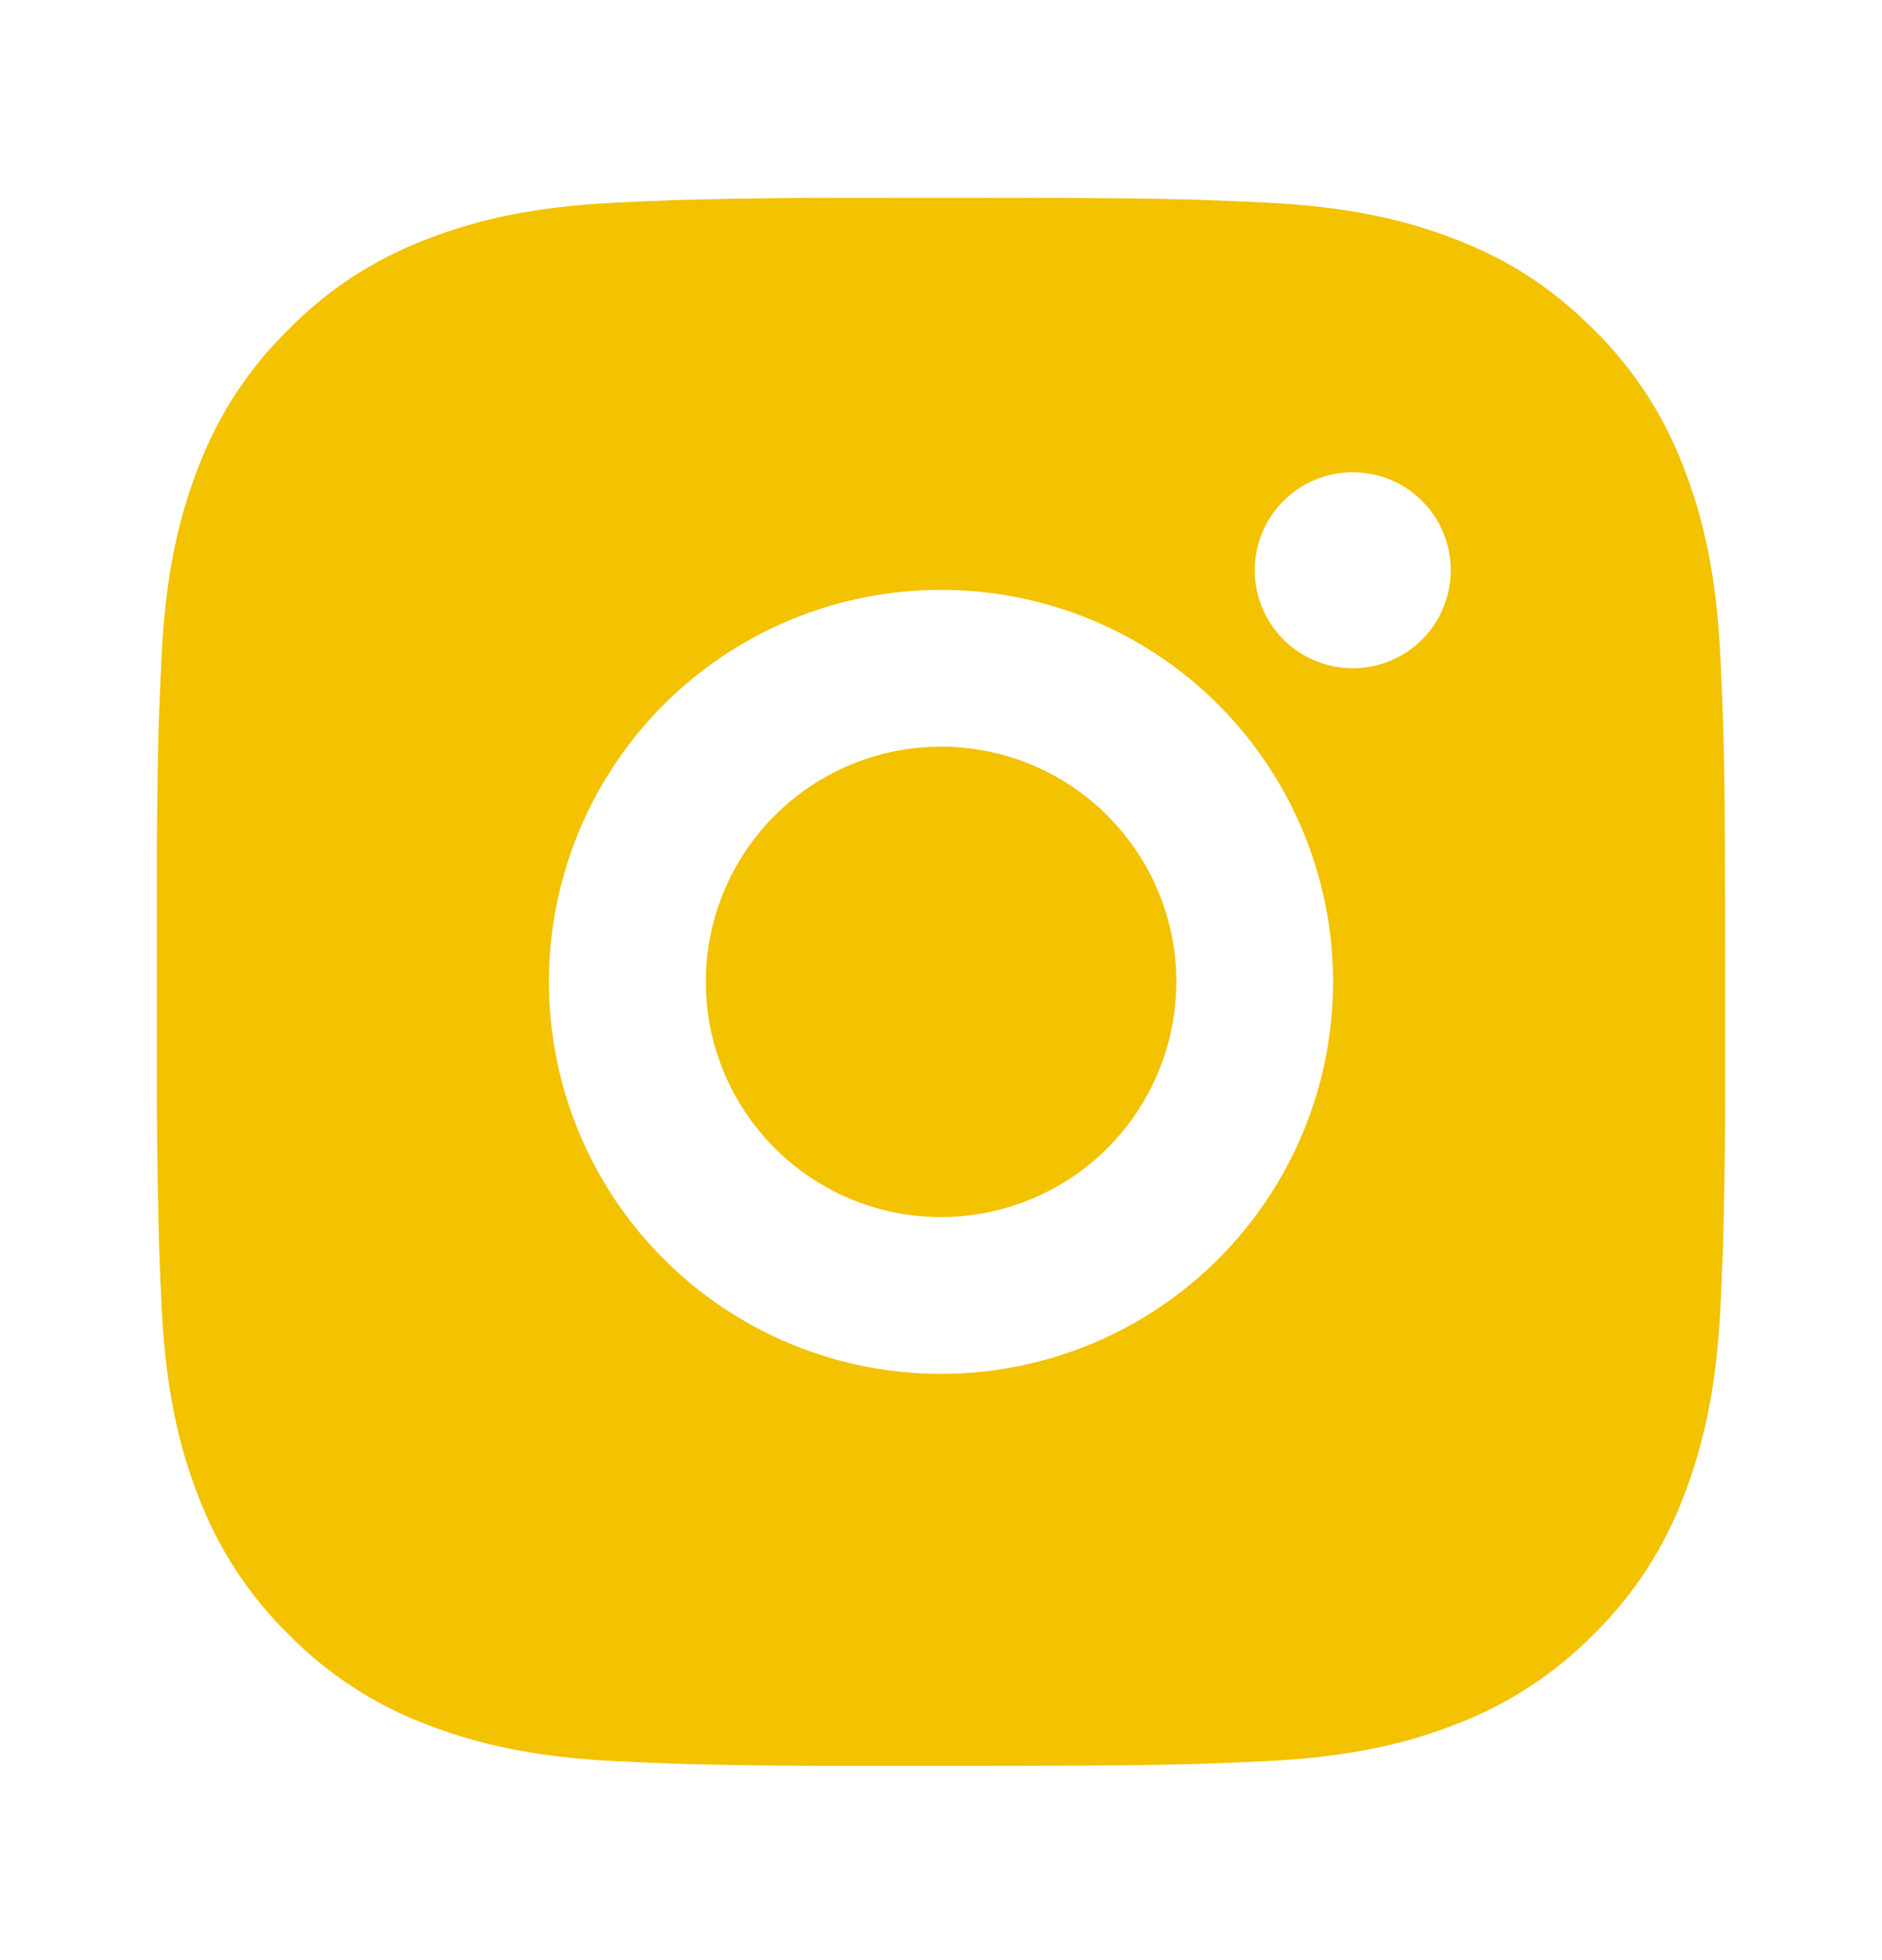 <svg xmlns="http://www.w3.org/2000/svg" fill="none" viewBox="0 0 24 25" height="25" width="24">
<g id="ri:instagram-fill">
<path fill="#F3C200" d="M13.028 2.523C14.153 2.526 14.724 2.532 15.217 2.546L15.411 2.553C15.635 2.561 15.856 2.571 16.123 2.583C17.187 2.633 17.913 2.801 18.55 3.048C19.21 3.302 19.766 3.646 20.322 4.201C20.831 4.701 21.224 5.305 21.475 5.973C21.722 6.61 21.89 7.336 21.94 8.401C21.952 8.667 21.962 8.888 21.97 9.113L21.976 9.307C21.991 9.799 21.997 10.37 21.999 11.495L22 12.241V13.551C22.003 14.28 21.995 15.009 21.977 15.739L21.971 15.933C21.963 16.158 21.953 16.379 21.941 16.645C21.891 17.71 21.721 18.435 21.475 19.073C21.225 19.741 20.831 20.345 20.322 20.845C19.822 21.353 19.217 21.747 18.55 21.998C17.913 22.245 17.187 22.413 16.123 22.463C15.886 22.474 15.648 22.484 15.411 22.493L15.217 22.499C14.724 22.513 14.153 22.52 13.028 22.522L12.282 22.523H10.973C10.243 22.525 9.514 22.518 8.784 22.5L8.59 22.494C8.353 22.485 8.115 22.474 7.878 22.463C6.814 22.413 6.088 22.245 5.45 21.998C4.783 21.747 4.178 21.354 3.679 20.845C3.17 20.345 2.776 19.74 2.525 19.073C2.278 18.436 2.11 17.71 2.06 16.645C2.049 16.407 2.039 16.17 2.03 15.933L2.025 15.739C2.007 15.009 1.998 14.28 2 13.551V11.495C1.997 10.765 2.005 10.036 2.022 9.307L2.029 9.113C2.037 8.888 2.047 8.667 2.059 8.401C2.109 7.336 2.277 6.611 2.524 5.973C2.775 5.305 3.17 4.7 3.68 4.201C4.179 3.692 4.783 3.299 5.45 3.048C6.088 2.801 6.813 2.633 7.878 2.583C8.144 2.571 8.366 2.561 8.59 2.553L8.784 2.547C9.513 2.529 10.243 2.521 10.972 2.524L13.028 2.523ZM12 7.523C10.674 7.523 9.402 8.049 8.464 8.987C7.527 9.925 7 11.197 7 12.523C7 13.849 7.527 15.121 8.464 16.058C9.402 16.996 10.674 17.523 12 17.523C13.326 17.523 14.598 16.996 15.536 16.058C16.473 15.121 17 13.849 17 12.523C17 11.197 16.473 9.925 15.536 8.987C14.598 8.049 13.326 7.523 12 7.523ZM12 9.523C12.394 9.523 12.784 9.6 13.148 9.751C13.512 9.902 13.843 10.123 14.121 10.401C14.4 10.68 14.621 11.01 14.772 11.374C14.923 11.738 15.001 12.128 15.001 12.522C15.001 12.916 14.923 13.306 14.772 13.67C14.622 14.034 14.401 14.365 14.122 14.644C13.844 14.922 13.513 15.143 13.149 15.294C12.785 15.445 12.395 15.523 12.001 15.523C11.205 15.523 10.442 15.207 9.88 14.644C9.317 14.081 9.001 13.318 9.001 12.523C9.001 11.727 9.317 10.964 9.88 10.401C10.442 9.839 11.205 9.523 12.001 9.523M17.251 6.023C16.919 6.023 16.602 6.154 16.367 6.389C16.133 6.623 16.001 6.941 16.001 7.273C16.001 7.604 16.133 7.922 16.367 8.157C16.602 8.391 16.919 8.523 17.251 8.523C17.582 8.523 17.901 8.391 18.135 8.157C18.369 7.922 18.501 7.604 18.501 7.273C18.501 6.941 18.369 6.623 18.135 6.389C17.901 6.154 17.582 6.023 17.251 6.023Z" id="Vector"></path>
</g>
</svg>
